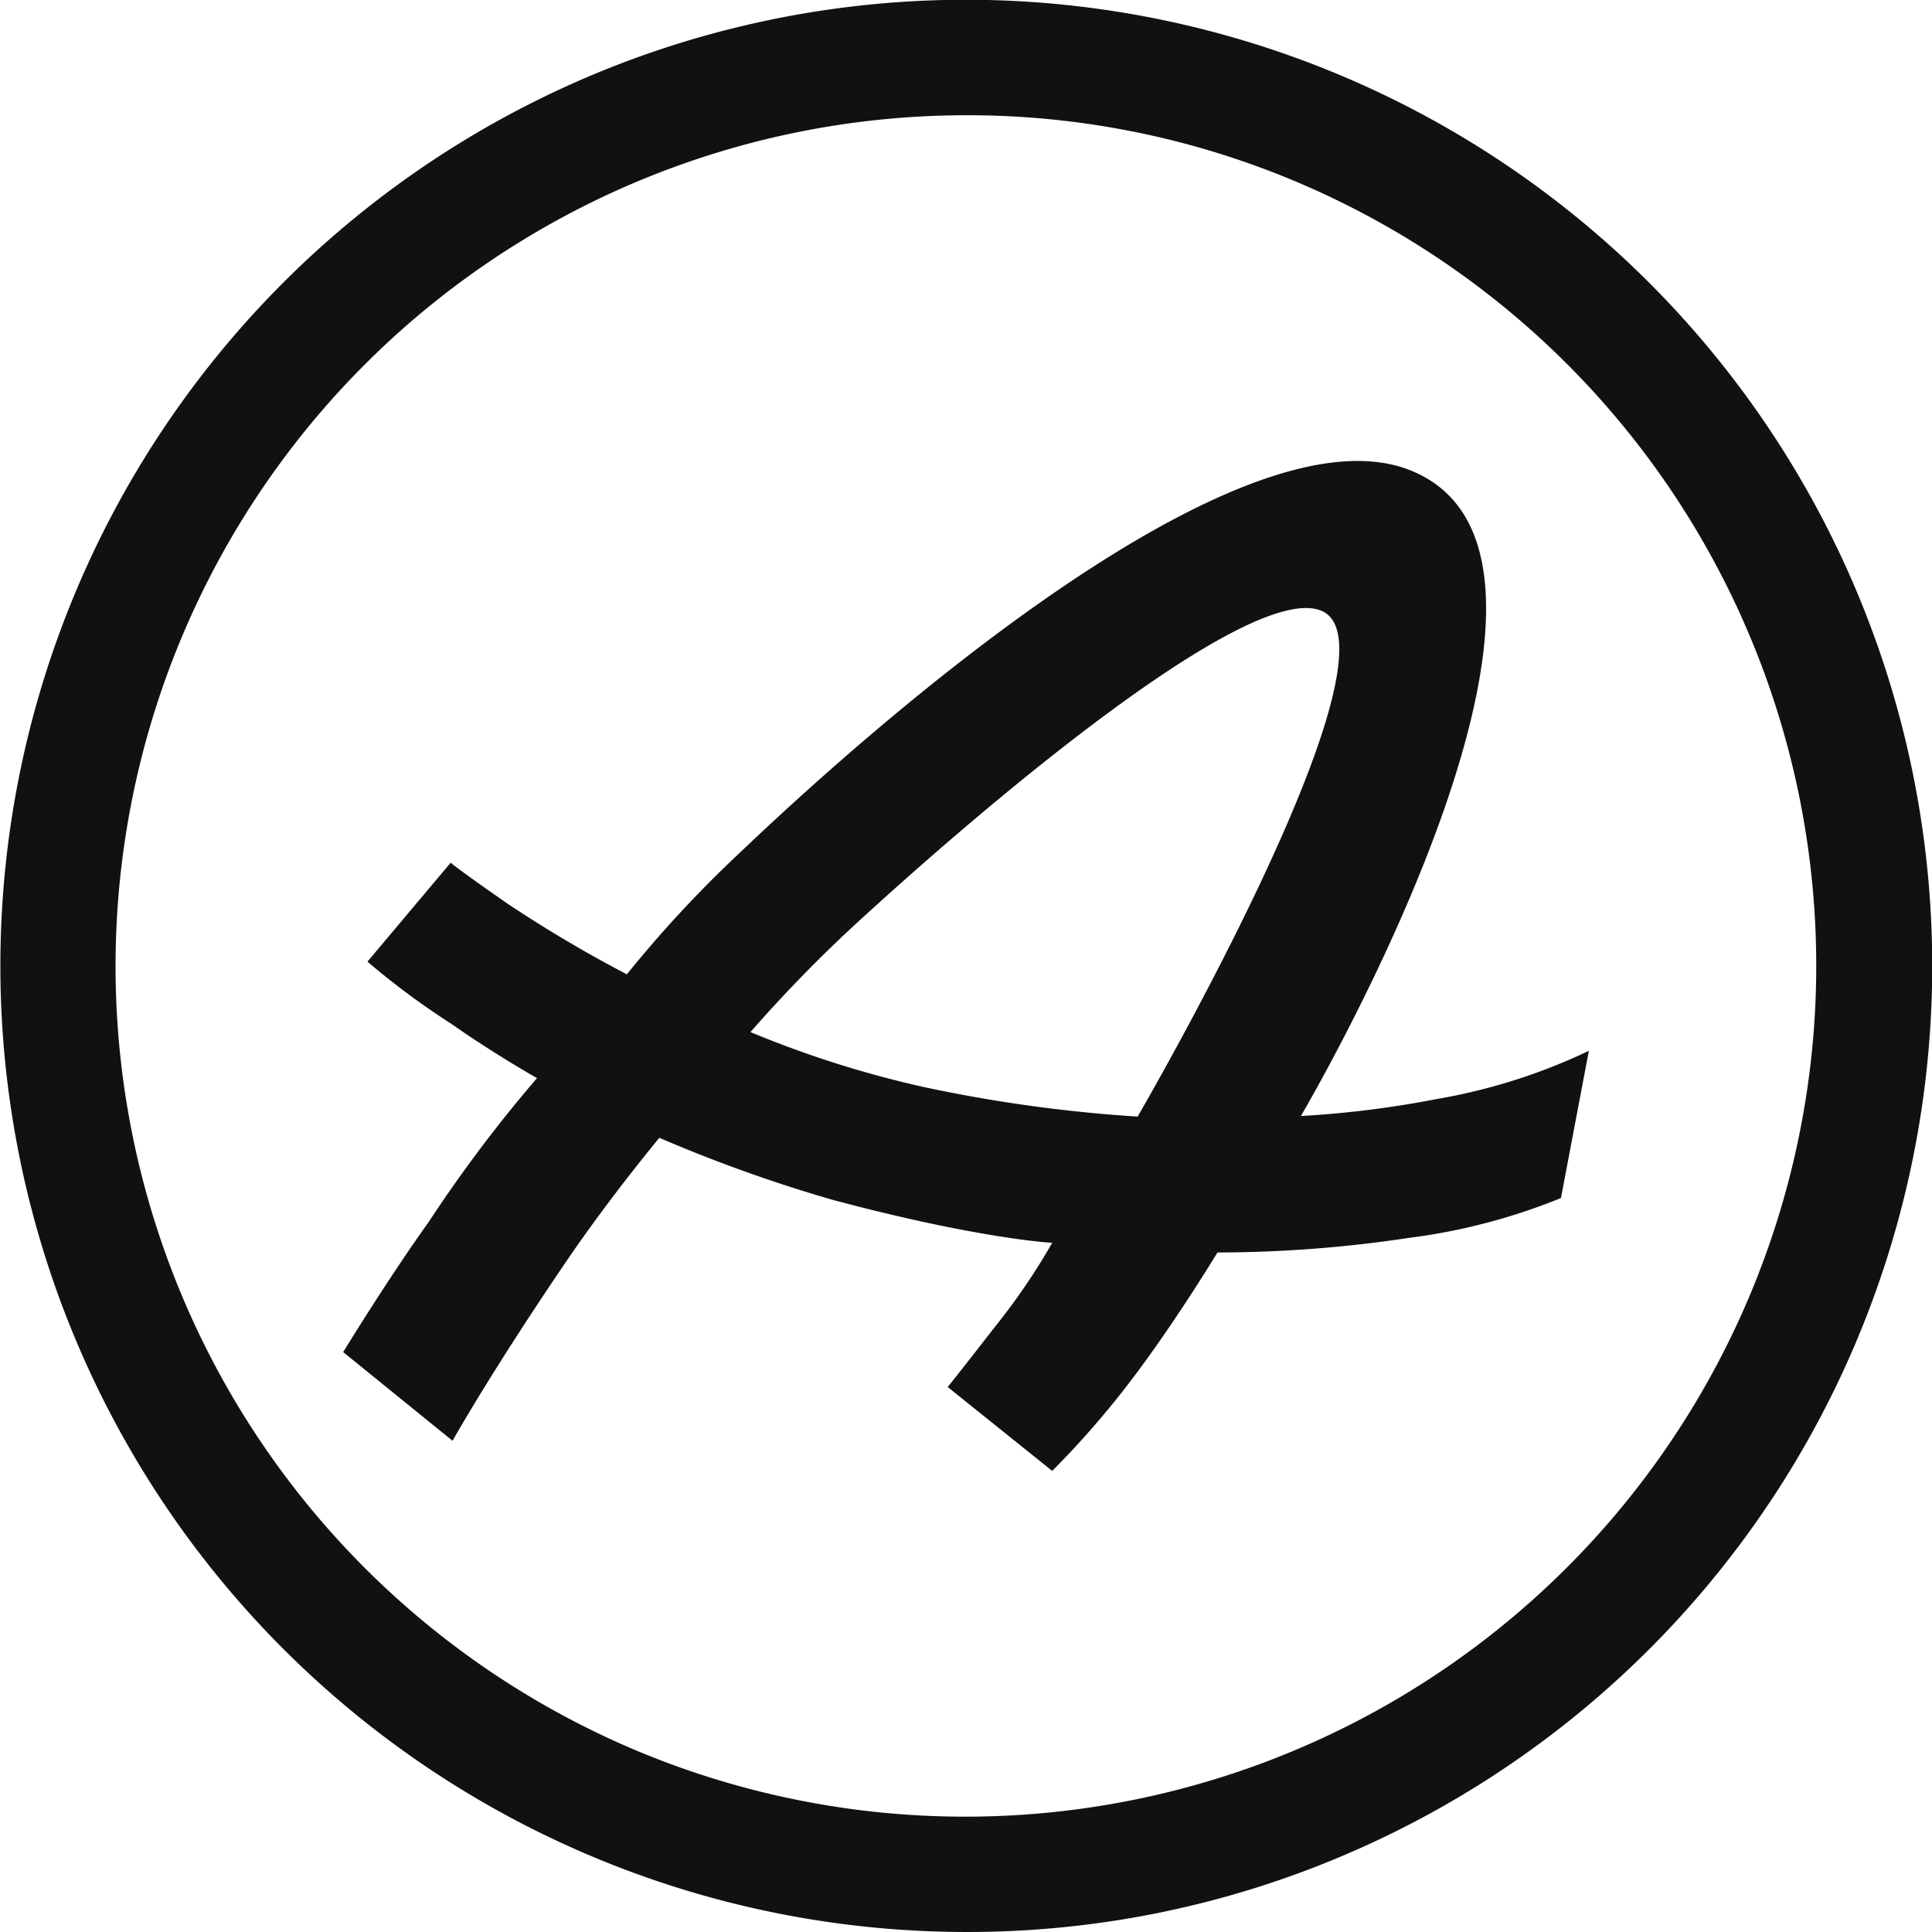 <svg xmlns="http://www.w3.org/2000/svg" width="148.399" height="148.399" viewBox="0 0 148.399 148.399">
  <path id="Pfad_1" data-name="Pfad 1" d="M279.518,292.279a44.658,44.658,0,0,1-11.713,3.708,77.343,77.343,0,0,1-10.407,1.3s25.322-42.865,8.4-49.6c-12.308-4.9-38.006,16.518-51.557,29.433a91.641,91.641,0,0,0-8.615,9.284,99.666,99.666,0,0,1-9.175-5.435c-3.873-2.689-4.358-3.14-4.358-3.14l-6.393,7.6a59.276,59.276,0,0,0,6.424,4.765c3.407,2.387,6.6,4.181,6.6,4.181a107.711,107.711,0,0,0-8.307,11.032c-3.22,4.5-6.58,10.012-6.58,10.012l8.4,6.814s2.9-5.205,8.773-13.835c3.4-4.988,7.112-9.438,7.112-9.438a112.985,112.985,0,0,0,13.309,4.765c11.312,3.022,16.866,3.3,16.866,3.3a48.859,48.859,0,0,1-4.31,6.341c-2.987,3.841-3.717,4.737-3.717,4.737l8.027,6.443a68.932,68.932,0,0,0,6.3-7.277c3.285-4.357,6.393-9.5,6.393-9.5a99.292,99.292,0,0,0,14.718-1.124,46.356,46.356,0,0,0,11.667-3.059m-32.515-6.255a112.312,112.312,0,0,1-16.439-2.274,79.909,79.909,0,0,1-13.3-4.218,107.822,107.822,0,0,1,8.909-9.058c11.186-10.2,29.823-25.571,34.986-23.285,6.716,2.974-14.157,38.836-14.157,38.836" transform="translate(-157.476 -211.564)" fill="#111111"/>
  <path id="Pfad_2" data-name="Pfad 2" d="M74.2,148.4A74.218,74.218,0,0,1,45.316,5.835a74.217,74.217,0,0,1,57.766,136.733A73.739,73.739,0,0,1,74.2,148.4m0-139.546A65.365,65.365,0,0,0,48.765,134.415,65.365,65.365,0,0,0,99.634,13.988,64.933,64.933,0,0,0,74.2,8.854" transform="translate(0 -0.002)" fill="#111111"/>
</svg>